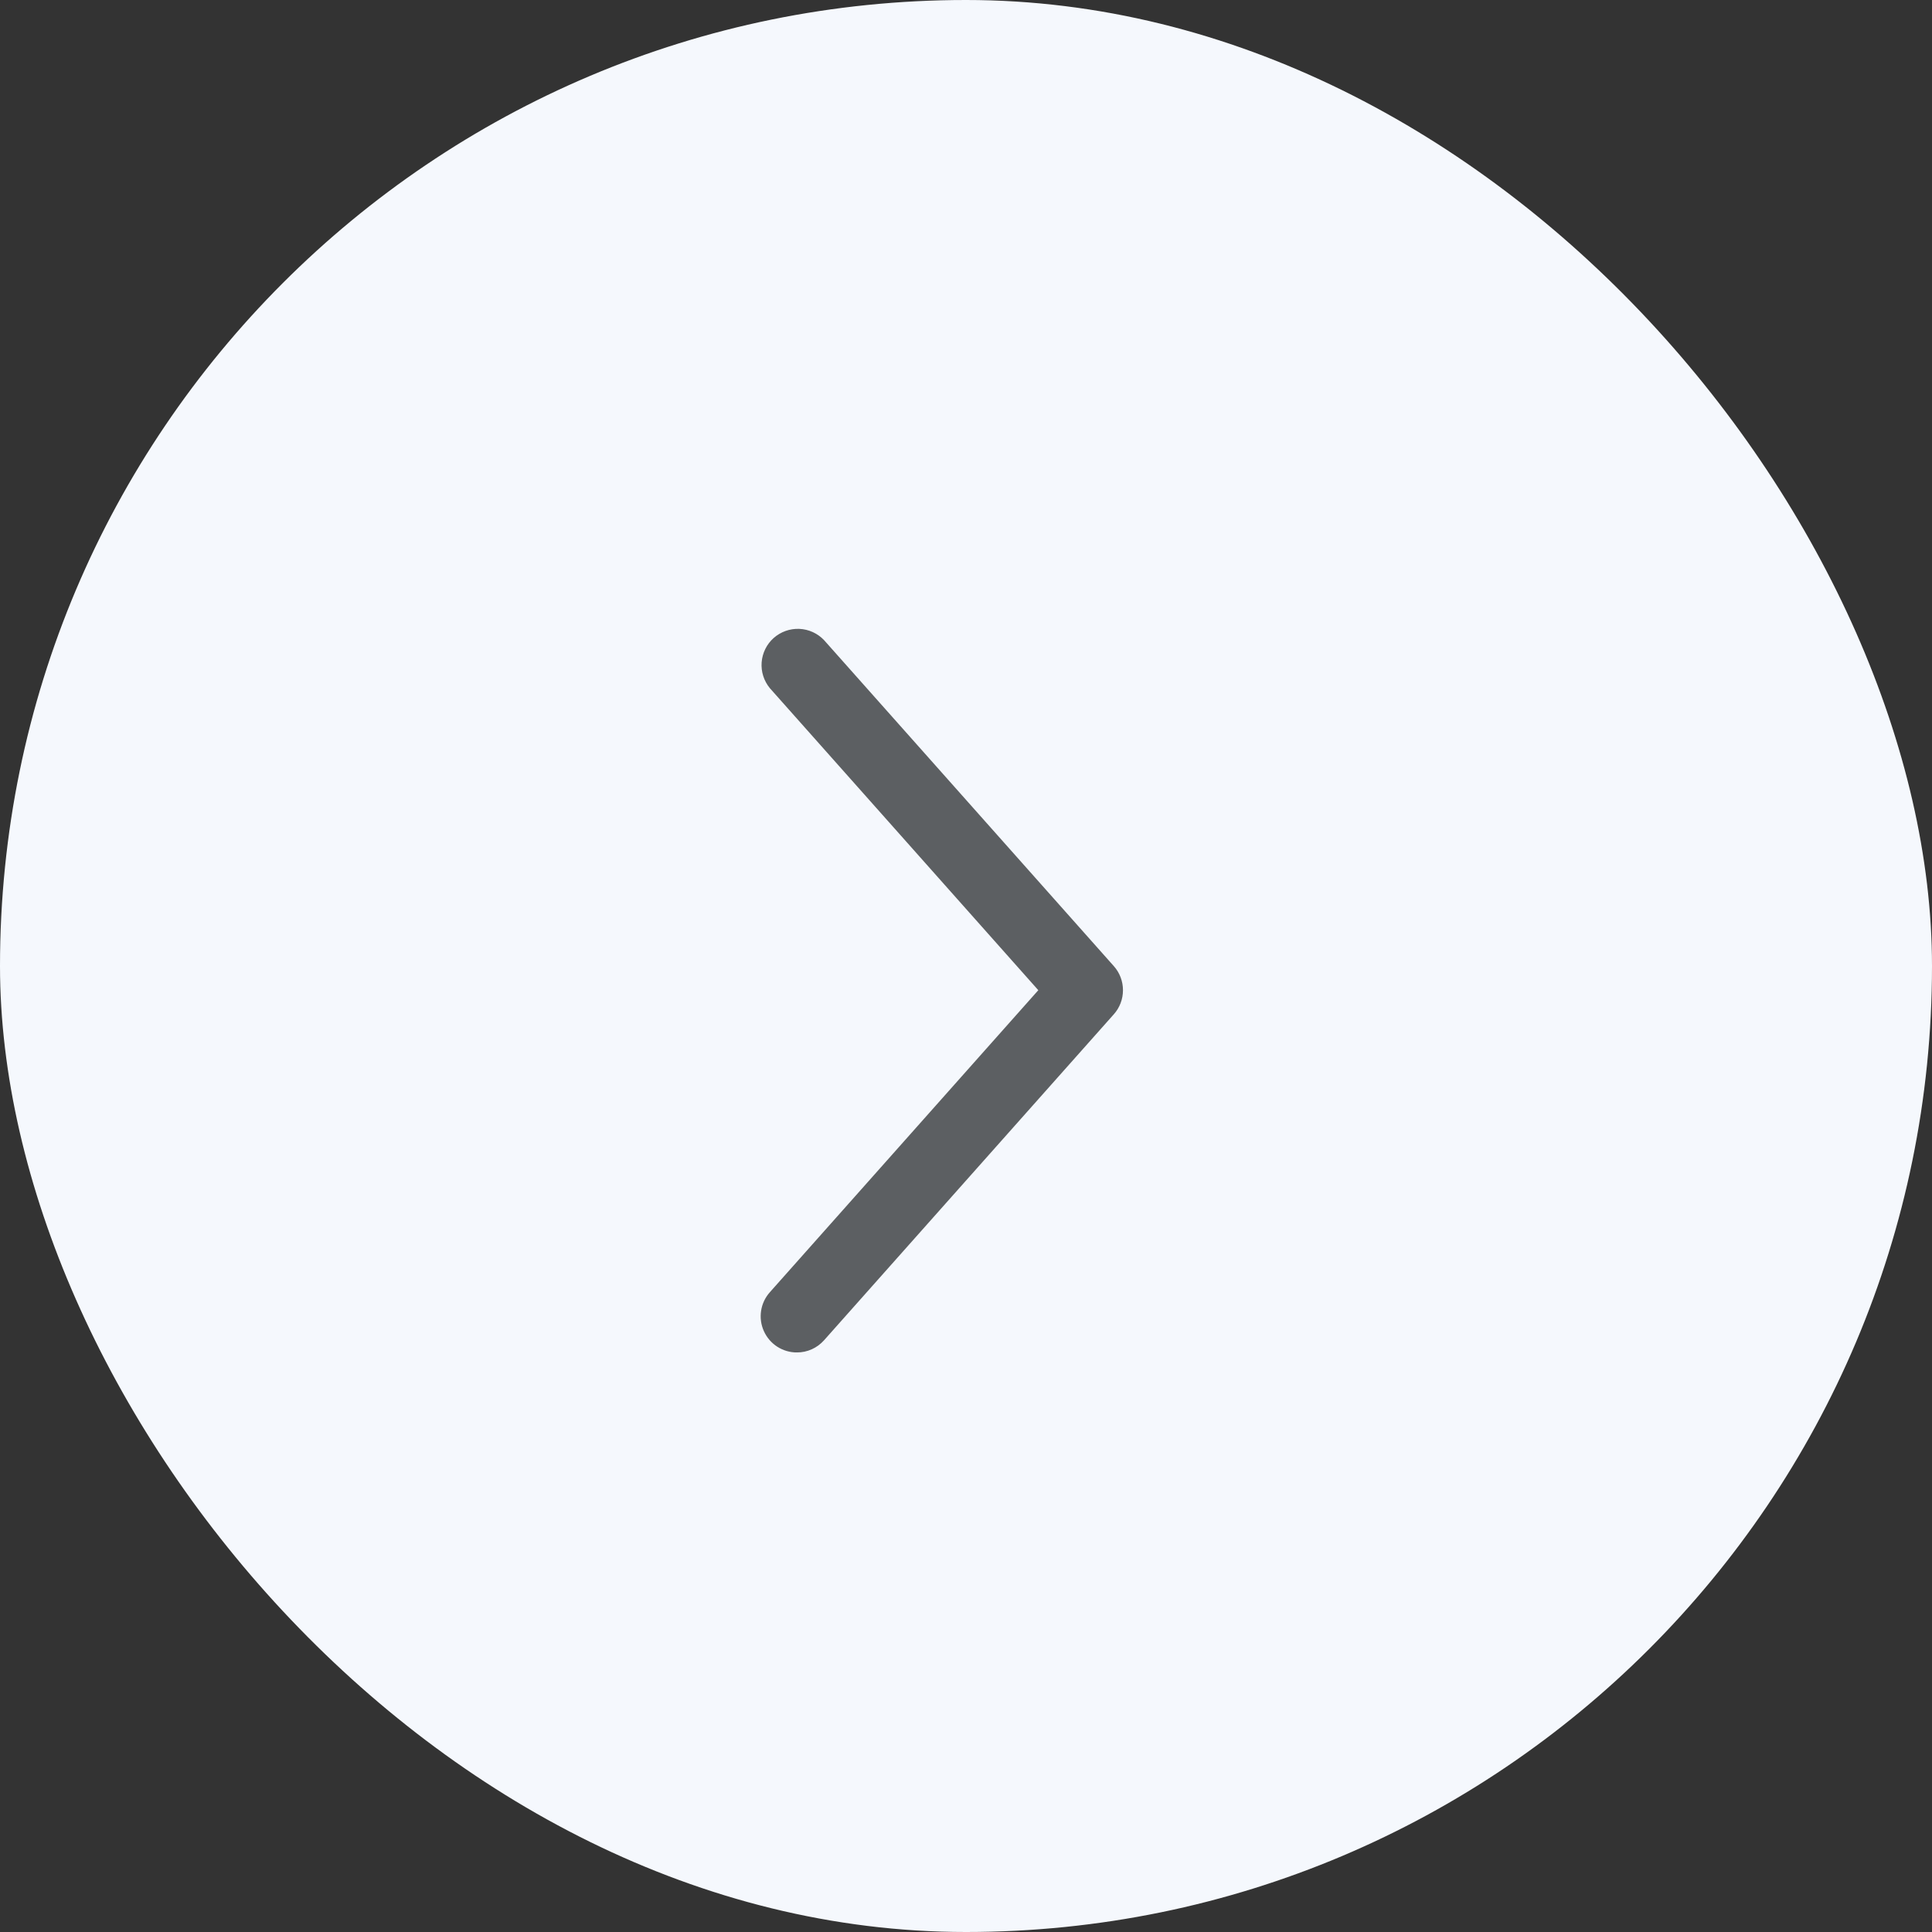 <svg width="40" height="40" viewBox="0 0 40 40" fill="none" xmlns="http://www.w3.org/2000/svg">
<rect x="0" y="0" width="40" height="40" fill="#333333" stroke="none"/>
<rect width="40" height="40" rx="20" fill="#F5F8FD"/>
<g clip-path="url(#clip0_1_21)">
<path d="M16.5 28.001C16.606 28.001 16.711 27.979 16.808 27.935C16.904 27.892 16.99 27.828 17.061 27.749L23.061 20.999C23.183 20.862 23.25 20.685 23.25 20.501C23.25 20.317 23.183 20.14 23.061 20.003L17.061 13.253C16.927 13.112 16.743 13.028 16.548 13.02C16.354 13.012 16.164 13.08 16.018 13.209C15.873 13.338 15.784 13.519 15.769 13.713C15.754 13.907 15.816 14.099 15.94 14.249L21.497 20.501L15.94 26.753C15.843 26.861 15.78 26.994 15.758 27.137C15.736 27.28 15.755 27.427 15.815 27.559C15.874 27.691 15.97 27.803 16.092 27.882C16.214 27.96 16.355 28.002 16.5 28.001Z" fill="#5C5F62"/>
</g>
<defs>
<clipPath id="clip0_1_21">
<rect width="15" height="15" fill="white" transform="matrix(-1 0 0 1 27 13)"/>
</clipPath>
</defs>
</svg>
